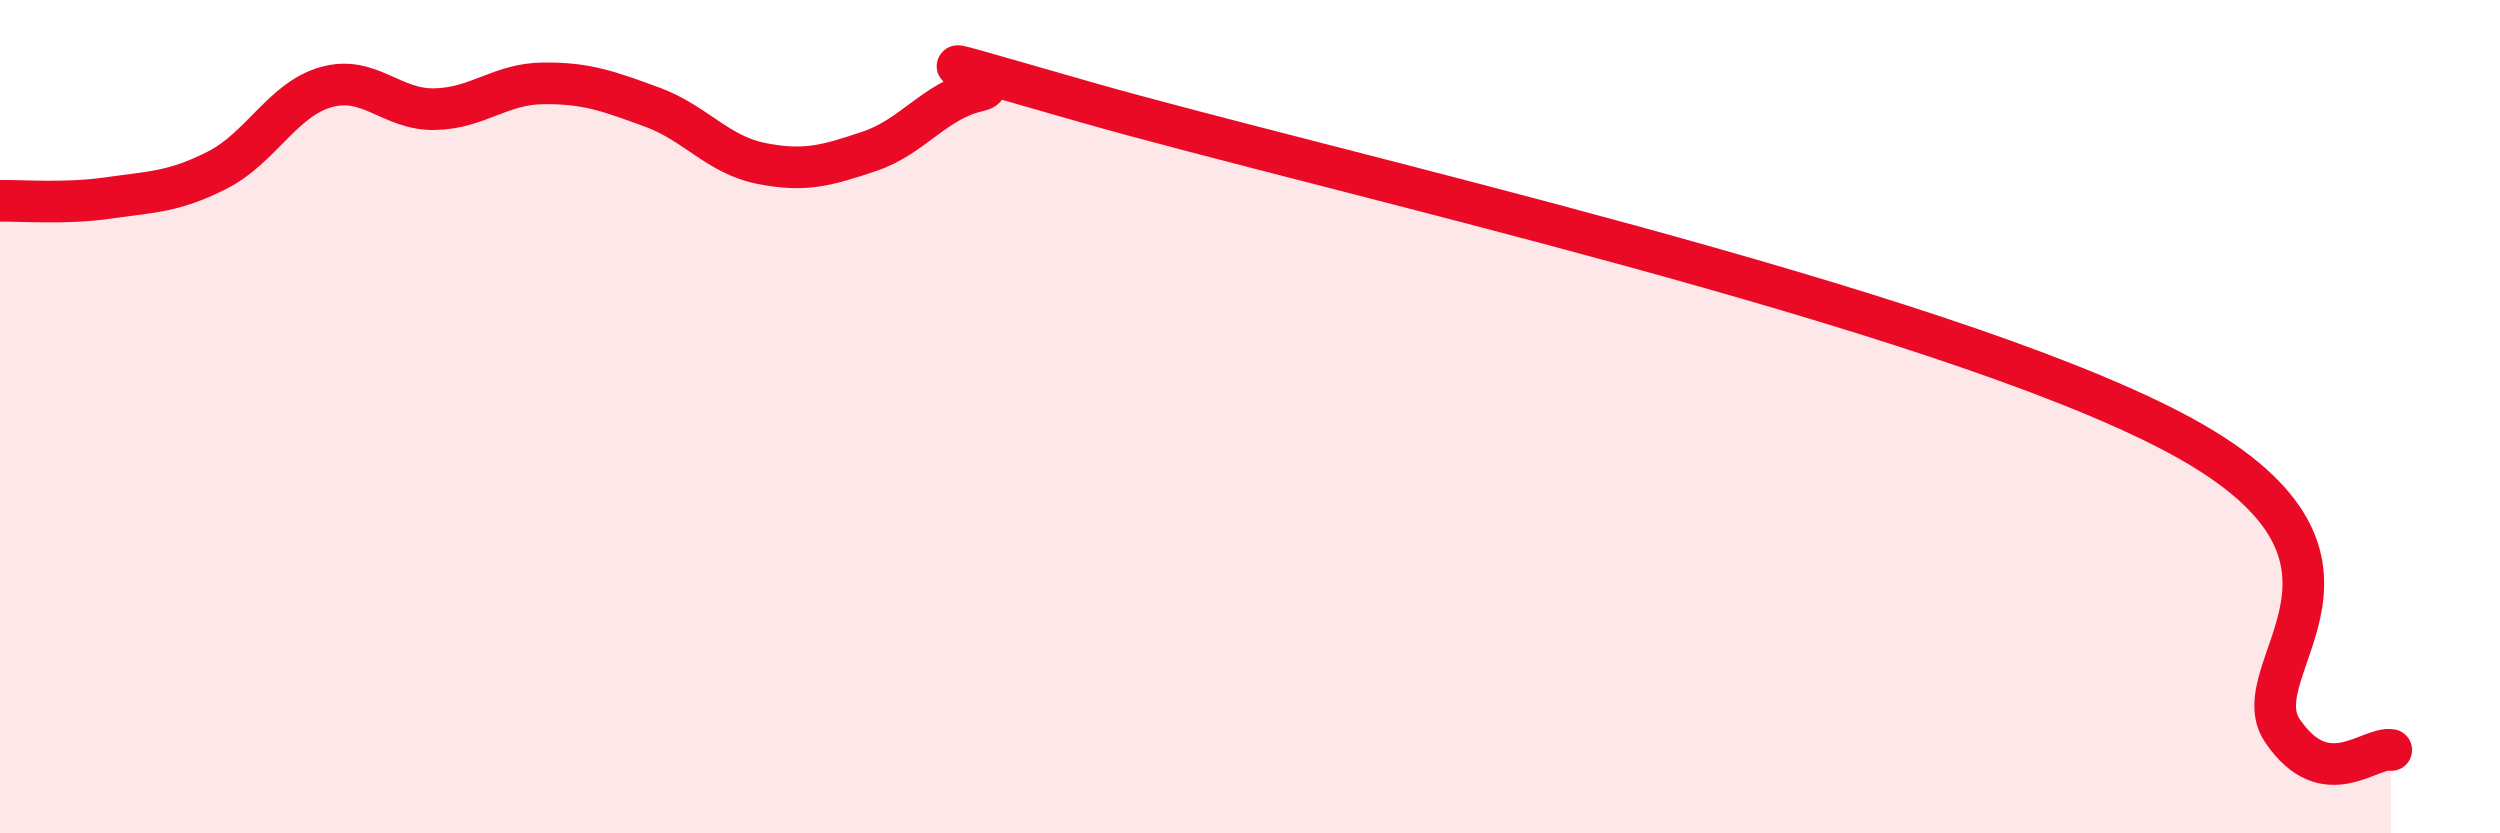 
    <svg width="60" height="20" viewBox="0 0 60 20" xmlns="http://www.w3.org/2000/svg">
      <path
        d="M 0,4.82 C 0.52,4.81 1.57,4.9 2.61,4.75 C 3.65,4.6 4.18,4.61 5.22,4.08 C 6.26,3.55 6.79,2.38 7.83,2.09 C 8.87,1.8 9.39,2.64 10.43,2.62 C 11.47,2.6 12,2.01 13.04,2 C 14.08,1.99 14.61,2.19 15.65,2.57 C 16.69,2.95 17.22,3.71 18.26,3.92 C 19.3,4.13 19.83,3.98 20.87,3.63 C 21.91,3.28 22.44,2.41 23.48,2.18 C 24.52,1.95 20.35,0.82 26.09,2.46 C 31.83,4.1 46.43,7.35 52.17,10.37 C 57.91,13.39 53.74,16.01 54.78,17.54 C 55.82,19.07 56.87,17.91 57.39,18L57.39 20L0 20Z"
        fill="#EB0A25"
        opacity="0.1"
        stroke-linecap="round"
        stroke-linejoin="round"
      />
      <path
        d="M 0,4.82 C 0.52,4.81 1.57,4.9 2.61,4.75 C 3.65,4.6 4.18,4.61 5.22,4.08 C 6.26,3.55 6.79,2.38 7.83,2.09 C 8.87,1.8 9.39,2.64 10.43,2.62 C 11.47,2.6 12,2.01 13.04,2 C 14.08,1.99 14.61,2.19 15.65,2.57 C 16.69,2.95 17.22,3.71 18.26,3.92 C 19.3,4.13 19.83,3.98 20.87,3.63 C 21.91,3.28 22.44,2.41 23.48,2.18 C 24.52,1.95 20.35,0.82 26.09,2.46 C 31.83,4.1 46.43,7.35 52.17,10.37 C 57.91,13.39 53.74,16.01 54.78,17.54 C 55.82,19.07 56.87,17.91 57.39,18"
        stroke="#EB0A25"
        stroke-width="1"
        fill="none"
        stroke-linecap="round"
        stroke-linejoin="round"
      />
    </svg>
  